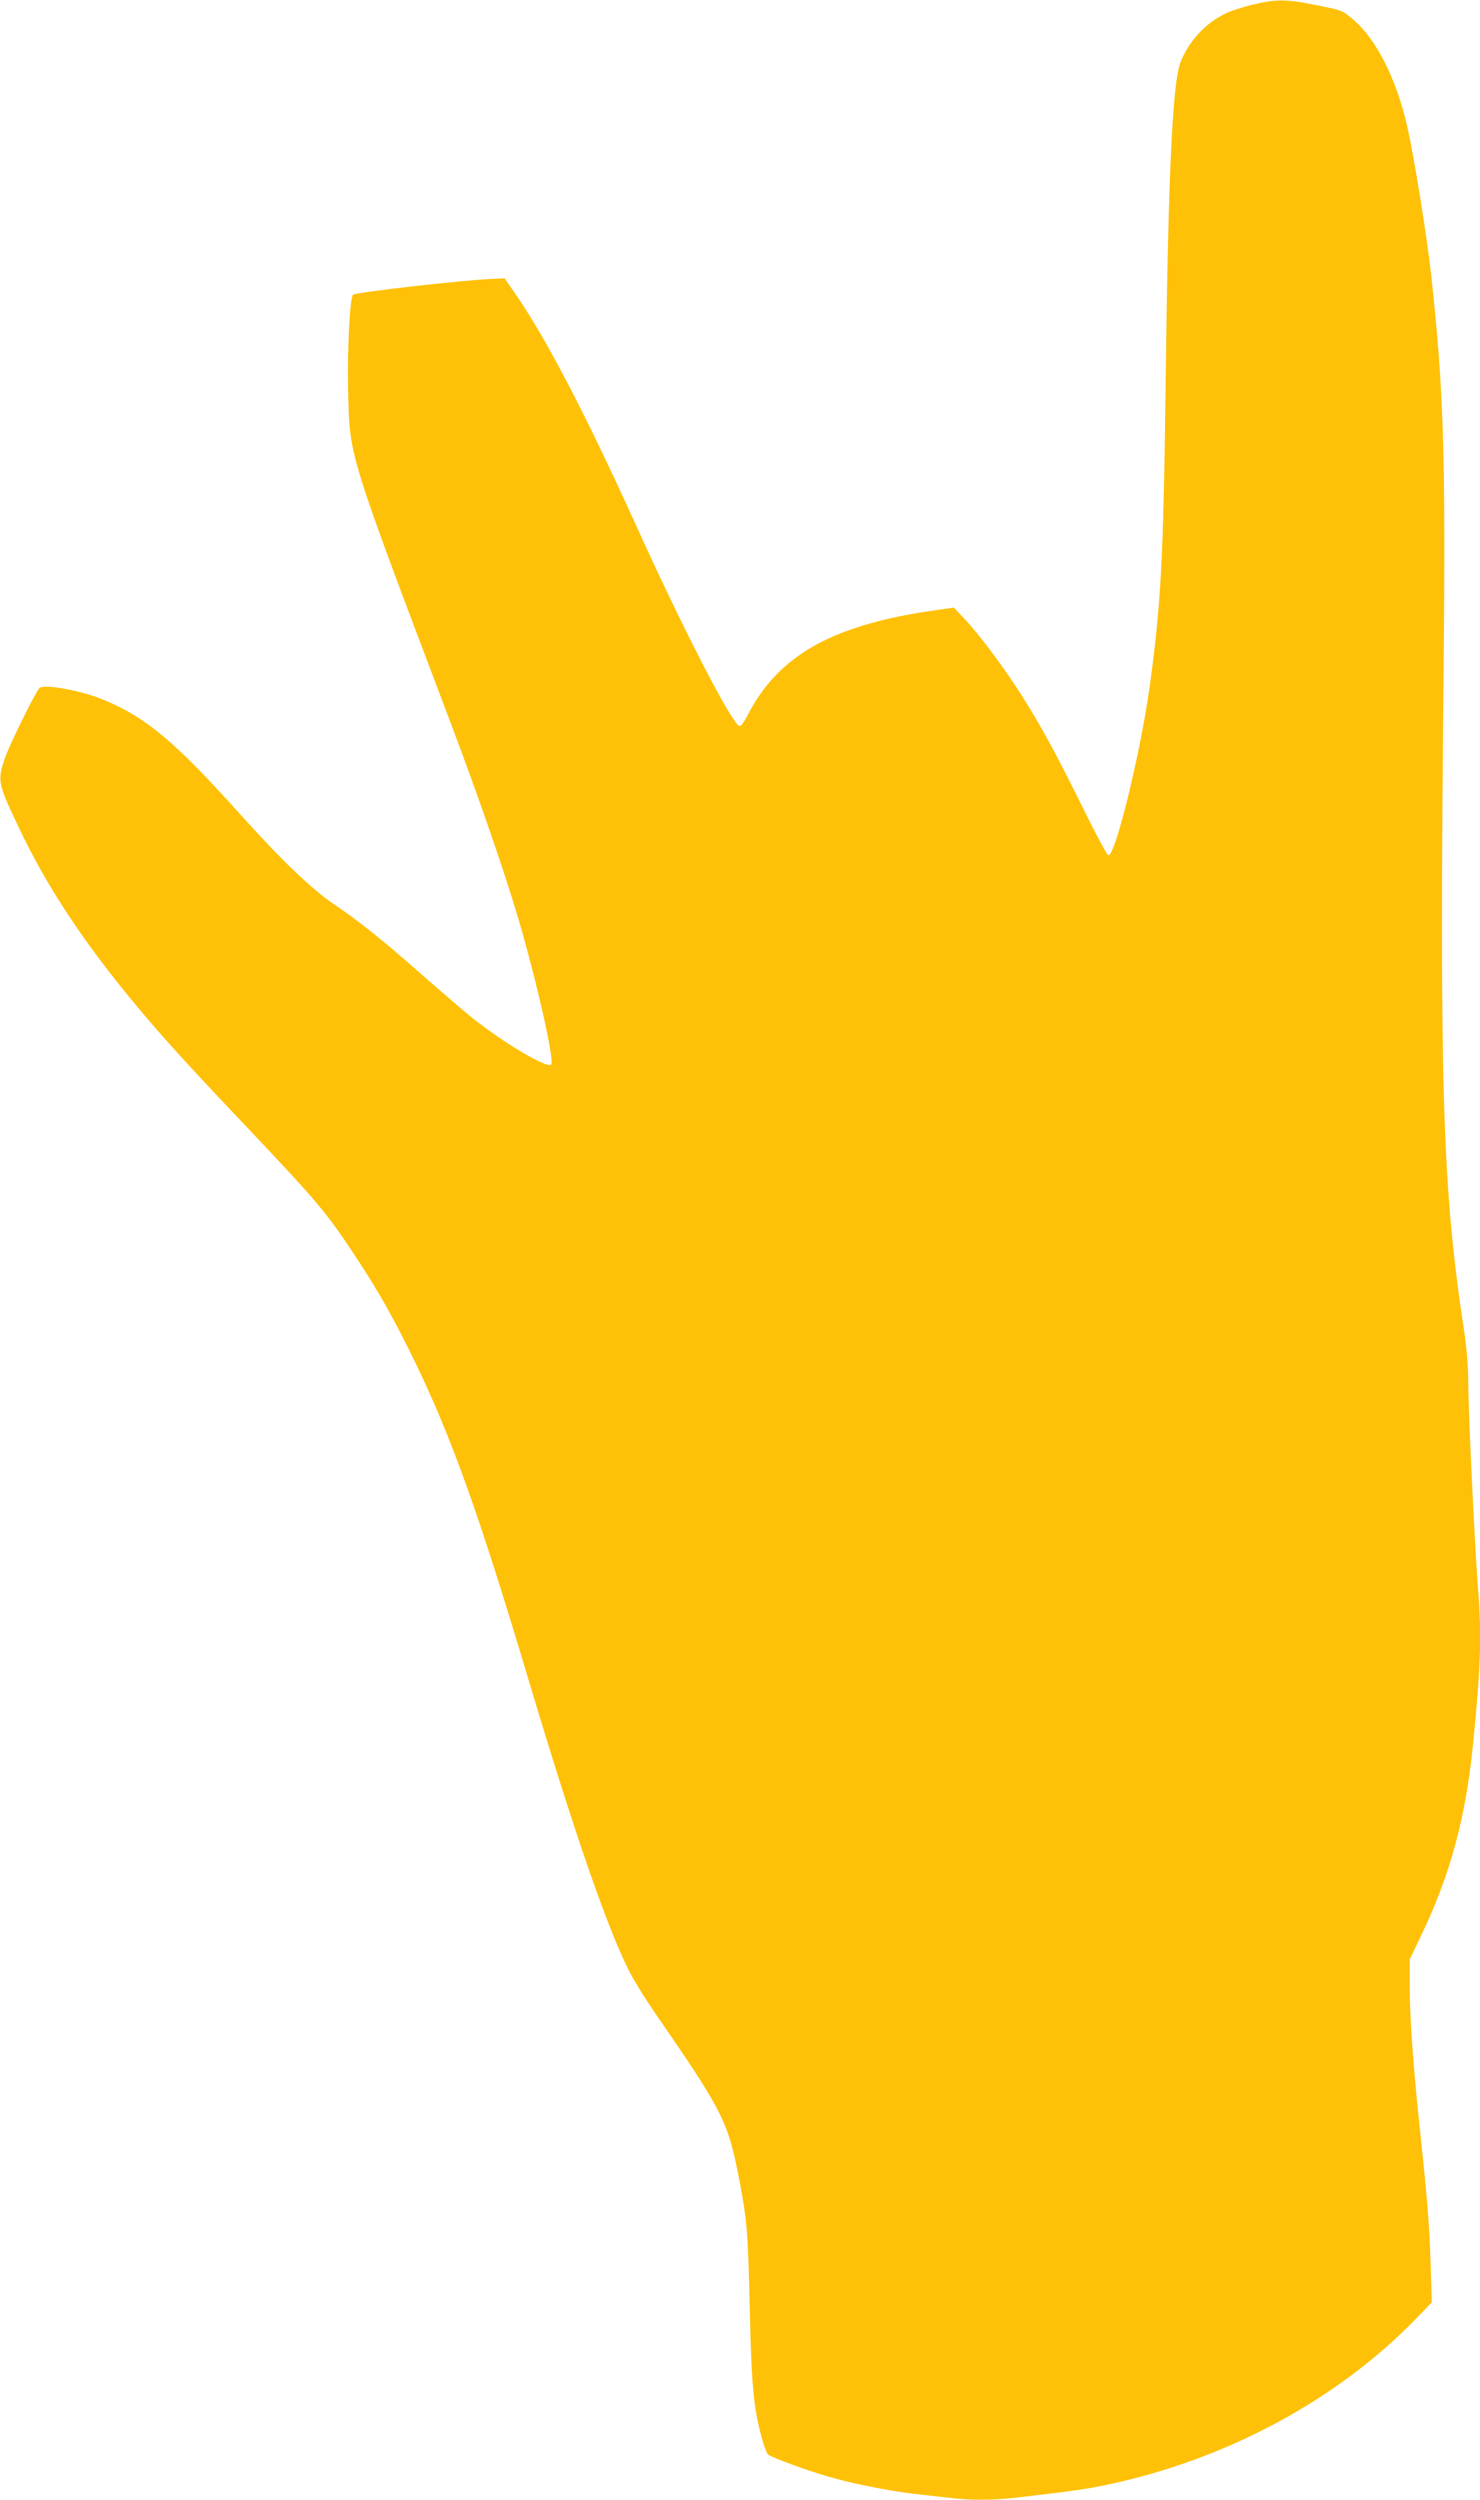 <?xml version="1.0" standalone="no"?>
<!DOCTYPE svg PUBLIC "-//W3C//DTD SVG 20010904//EN"
 "http://www.w3.org/TR/2001/REC-SVG-20010904/DTD/svg10.dtd">
<svg version="1.0" xmlns="http://www.w3.org/2000/svg"
 width="758pt" height="1280pt" viewBox="0 0 758 1280"
 preserveAspectRatio="xMidYMid meet">
<g transform="translate(0,1280) scale(0.1,-0.1)"
fill="#ffc107" stroke="none">
<path d="M6415 12776 c-50 -12 -112 -32 -138 -45 -105 -51 -188 -141 -231
-250 -41 -106 -63 -574 -76 -1636 -11 -905 -24 -1138 -81 -1555 -48 -346 -176
-870 -212 -870 -7 0 -71 121 -143 268 -138 279 -219 425 -329 594 -86 130
-201 283 -268 352 l-52 55 -125 -18 c-510 -77 -779 -233 -934 -539 -15 -29
-32 -52 -39 -50 -39 13 -290 499 -527 1023 -260 573 -467 971 -627 1200 l-49
70 -64 -3 c-149 -6 -700 -69 -712 -81 -16 -16 -30 -284 -25 -489 8 -346 -7
-298 532 -1722 137 -363 270 -747 340 -985 94 -320 186 -728 168 -746 -21 -21
-239 108 -403 238 -41 33 -158 133 -260 223 -200 176 -314 268 -454 363 -115
79 -268 226 -480 462 -330 368 -480 493 -696 582 -116 48 -310 83 -329 59 -26
-33 -155 -295 -176 -358 -39 -117 -37 -128 73 -359 139 -294 330 -584 595
-902 145 -174 252 -292 600 -659 334 -353 381 -410 522 -623 125 -189 201
-324 311 -550 188 -388 329 -783 579 -1620 235 -787 412 -1297 522 -1507 25
-48 81 -138 124 -200 356 -516 378 -559 438 -874 37 -193 42 -260 51 -649 9
-393 19 -500 61 -657 12 -42 26 -81 32 -86 21 -16 200 -82 308 -113 131 -38
315 -74 444 -89 55 -6 136 -15 179 -20 103 -13 228 -13 340 1 276 32 352 42
461 65 617 129 1188 437 1594 858 l74 77 -6 202 c-6 197 -17 329 -57 705 -31
290 -50 555 -50 708 l0 141 64 134 c144 301 223 595 260 965 40 399 45 557 26
799 -17 218 -50 912 -50 1051 0 80 -8 181 -20 260 -113 742 -128 1224 -106
3434 10 1074 0 1402 -65 1990 -21 189 -84 583 -120 745 -56 252 -164 464 -287
562 -52 42 -45 39 -182 67 -149 31 -206 31 -325 2z"/>
</g>
</svg>
